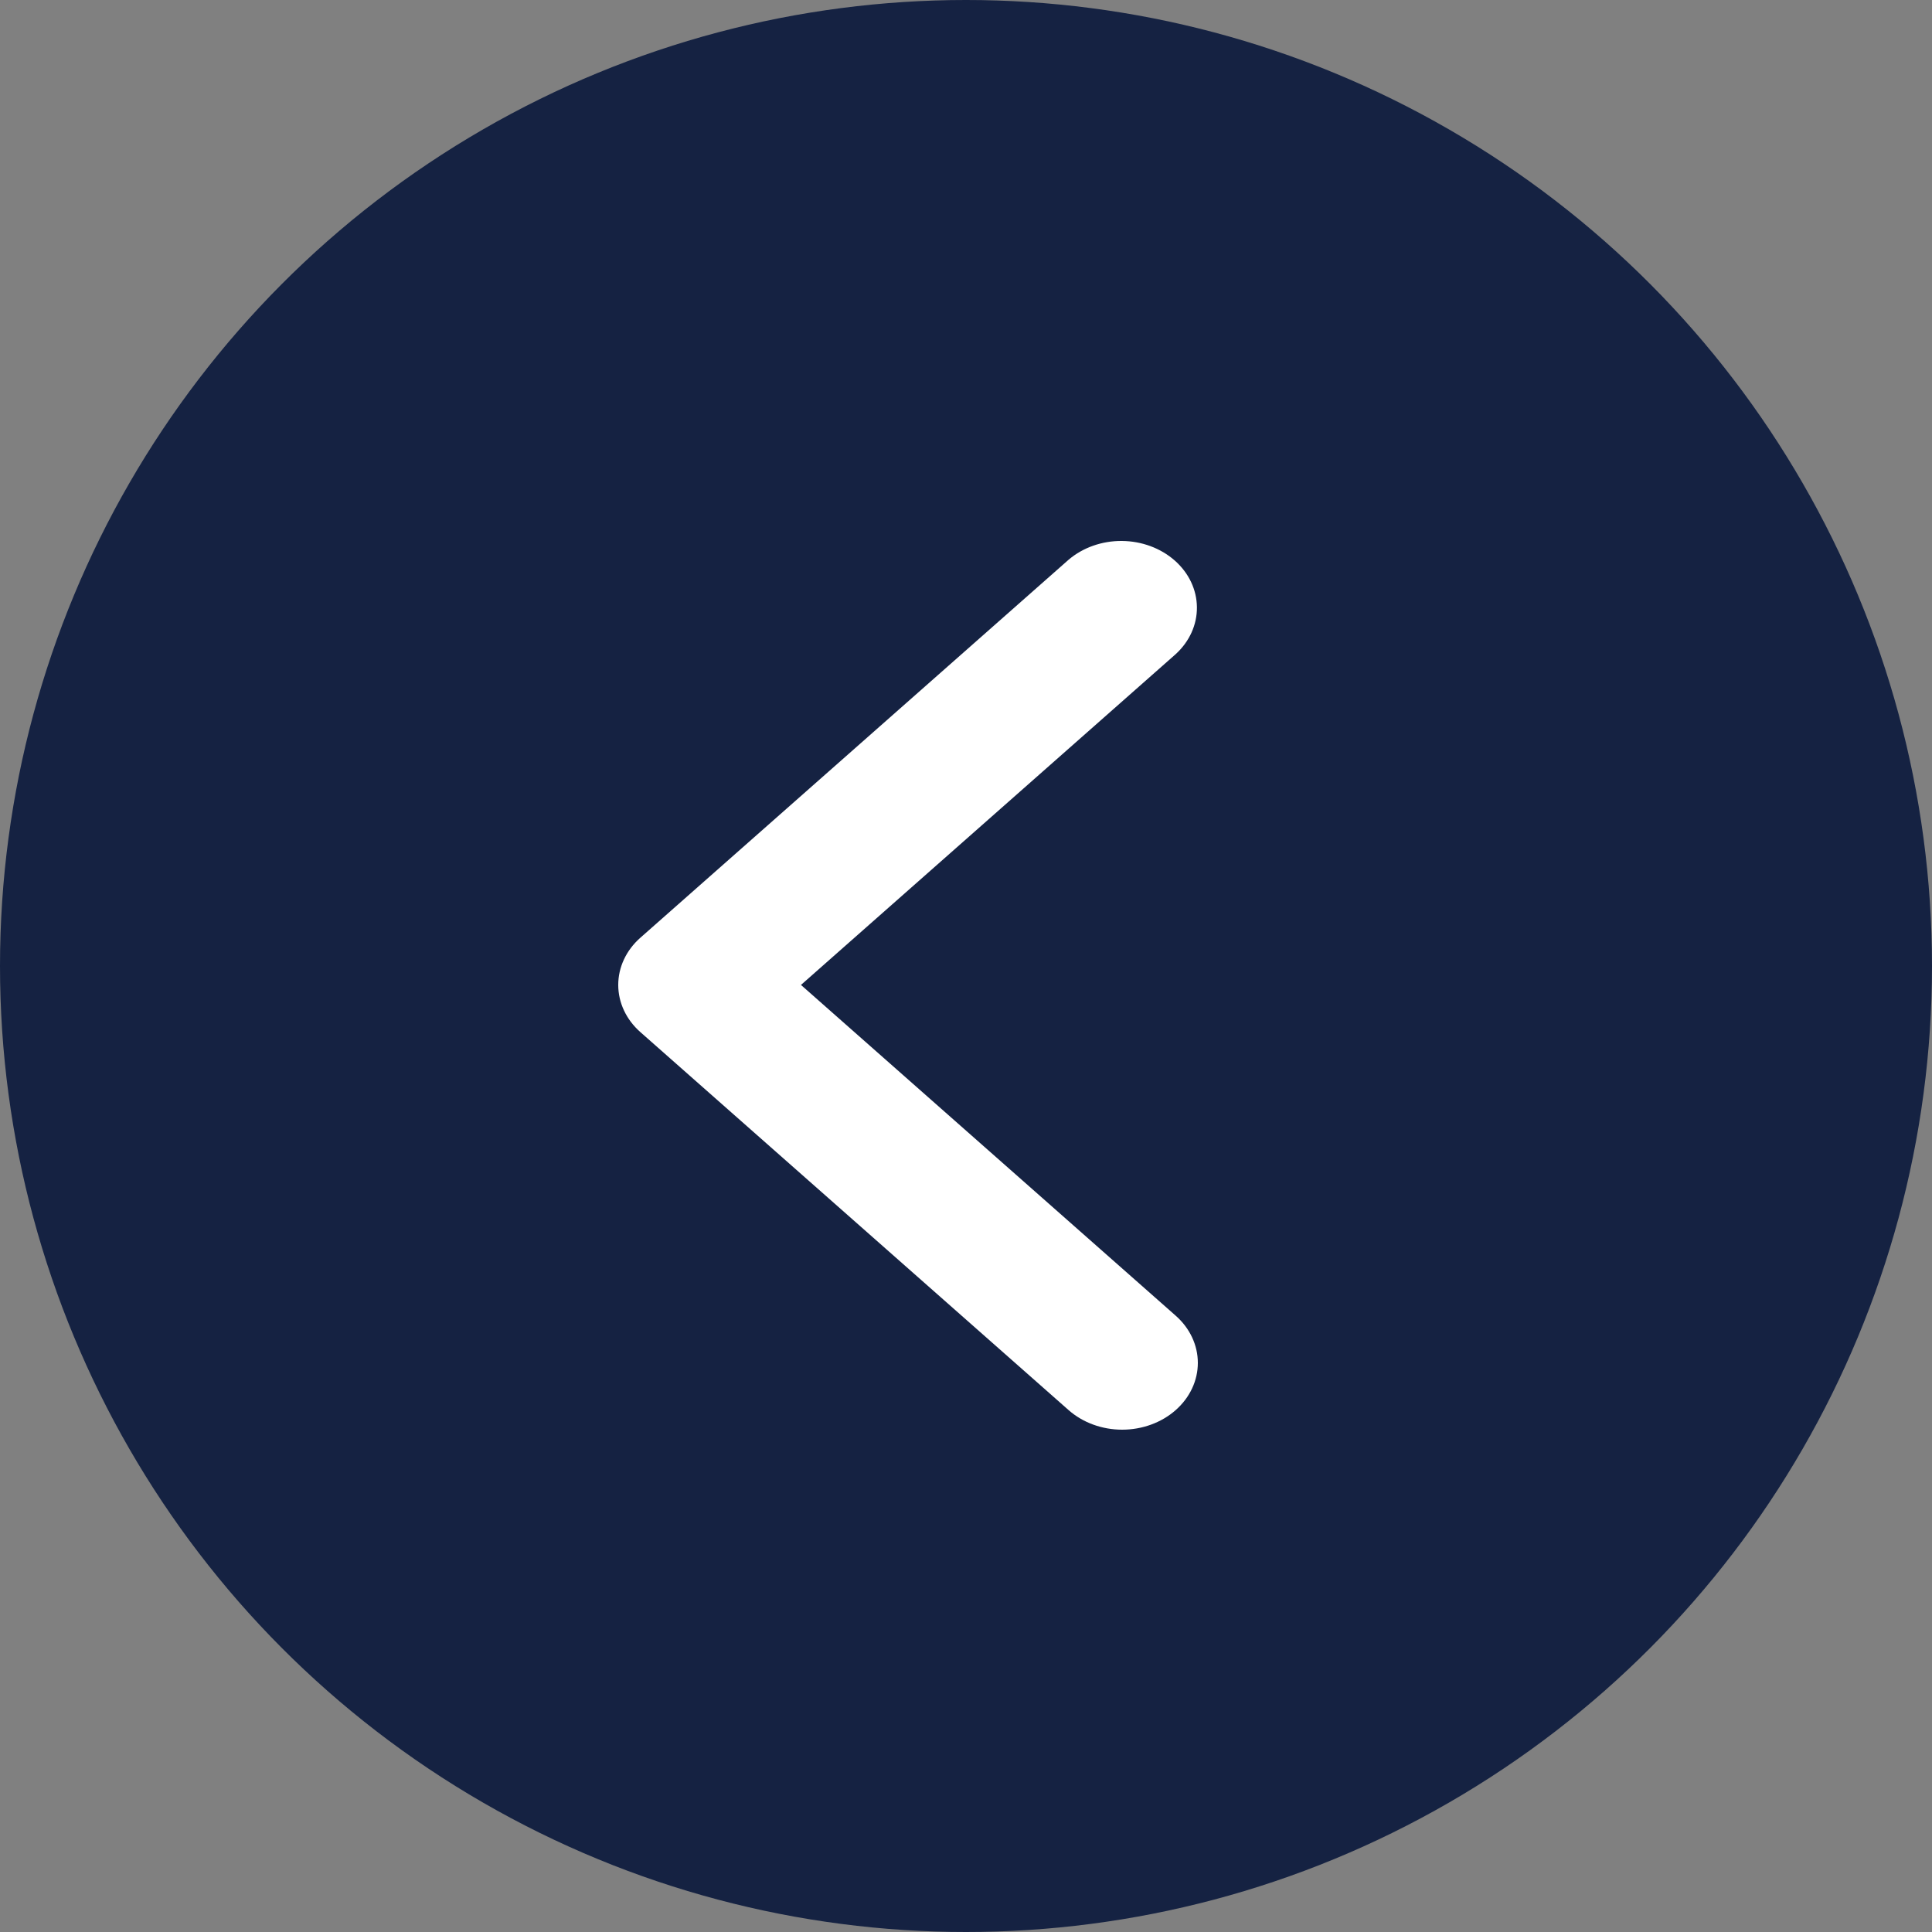 <svg width="50" height="50" viewBox="0 0 50 50" fill="none" xmlns="http://www.w3.org/2000/svg">
<rect x="0" y="0" width="50" height="50" fill="#808080" stroke="none"/>
<circle cx="25" cy="25" r="25" fill="#152242"/>
<path d="M30.426 36.494C30.794 36.169 31 35.73 31 35.271C31 34.813 30.794 34.373 30.426 34.049L20.729 25.49L30.426 16.93C30.783 16.604 30.981 16.168 30.976 15.714C30.972 15.261 30.766 14.827 30.402 14.506C30.039 14.186 29.548 14.004 29.034 14C28.521 13.996 28.026 14.17 27.656 14.485L16.574 24.267C16.206 24.591 16 25.031 16 25.49C16 25.948 16.206 26.388 16.574 26.712L27.656 36.494C28.024 36.818 28.522 37 29.041 37C29.561 37 30.059 36.818 30.426 36.494Z" fill="white"/>
</svg>
